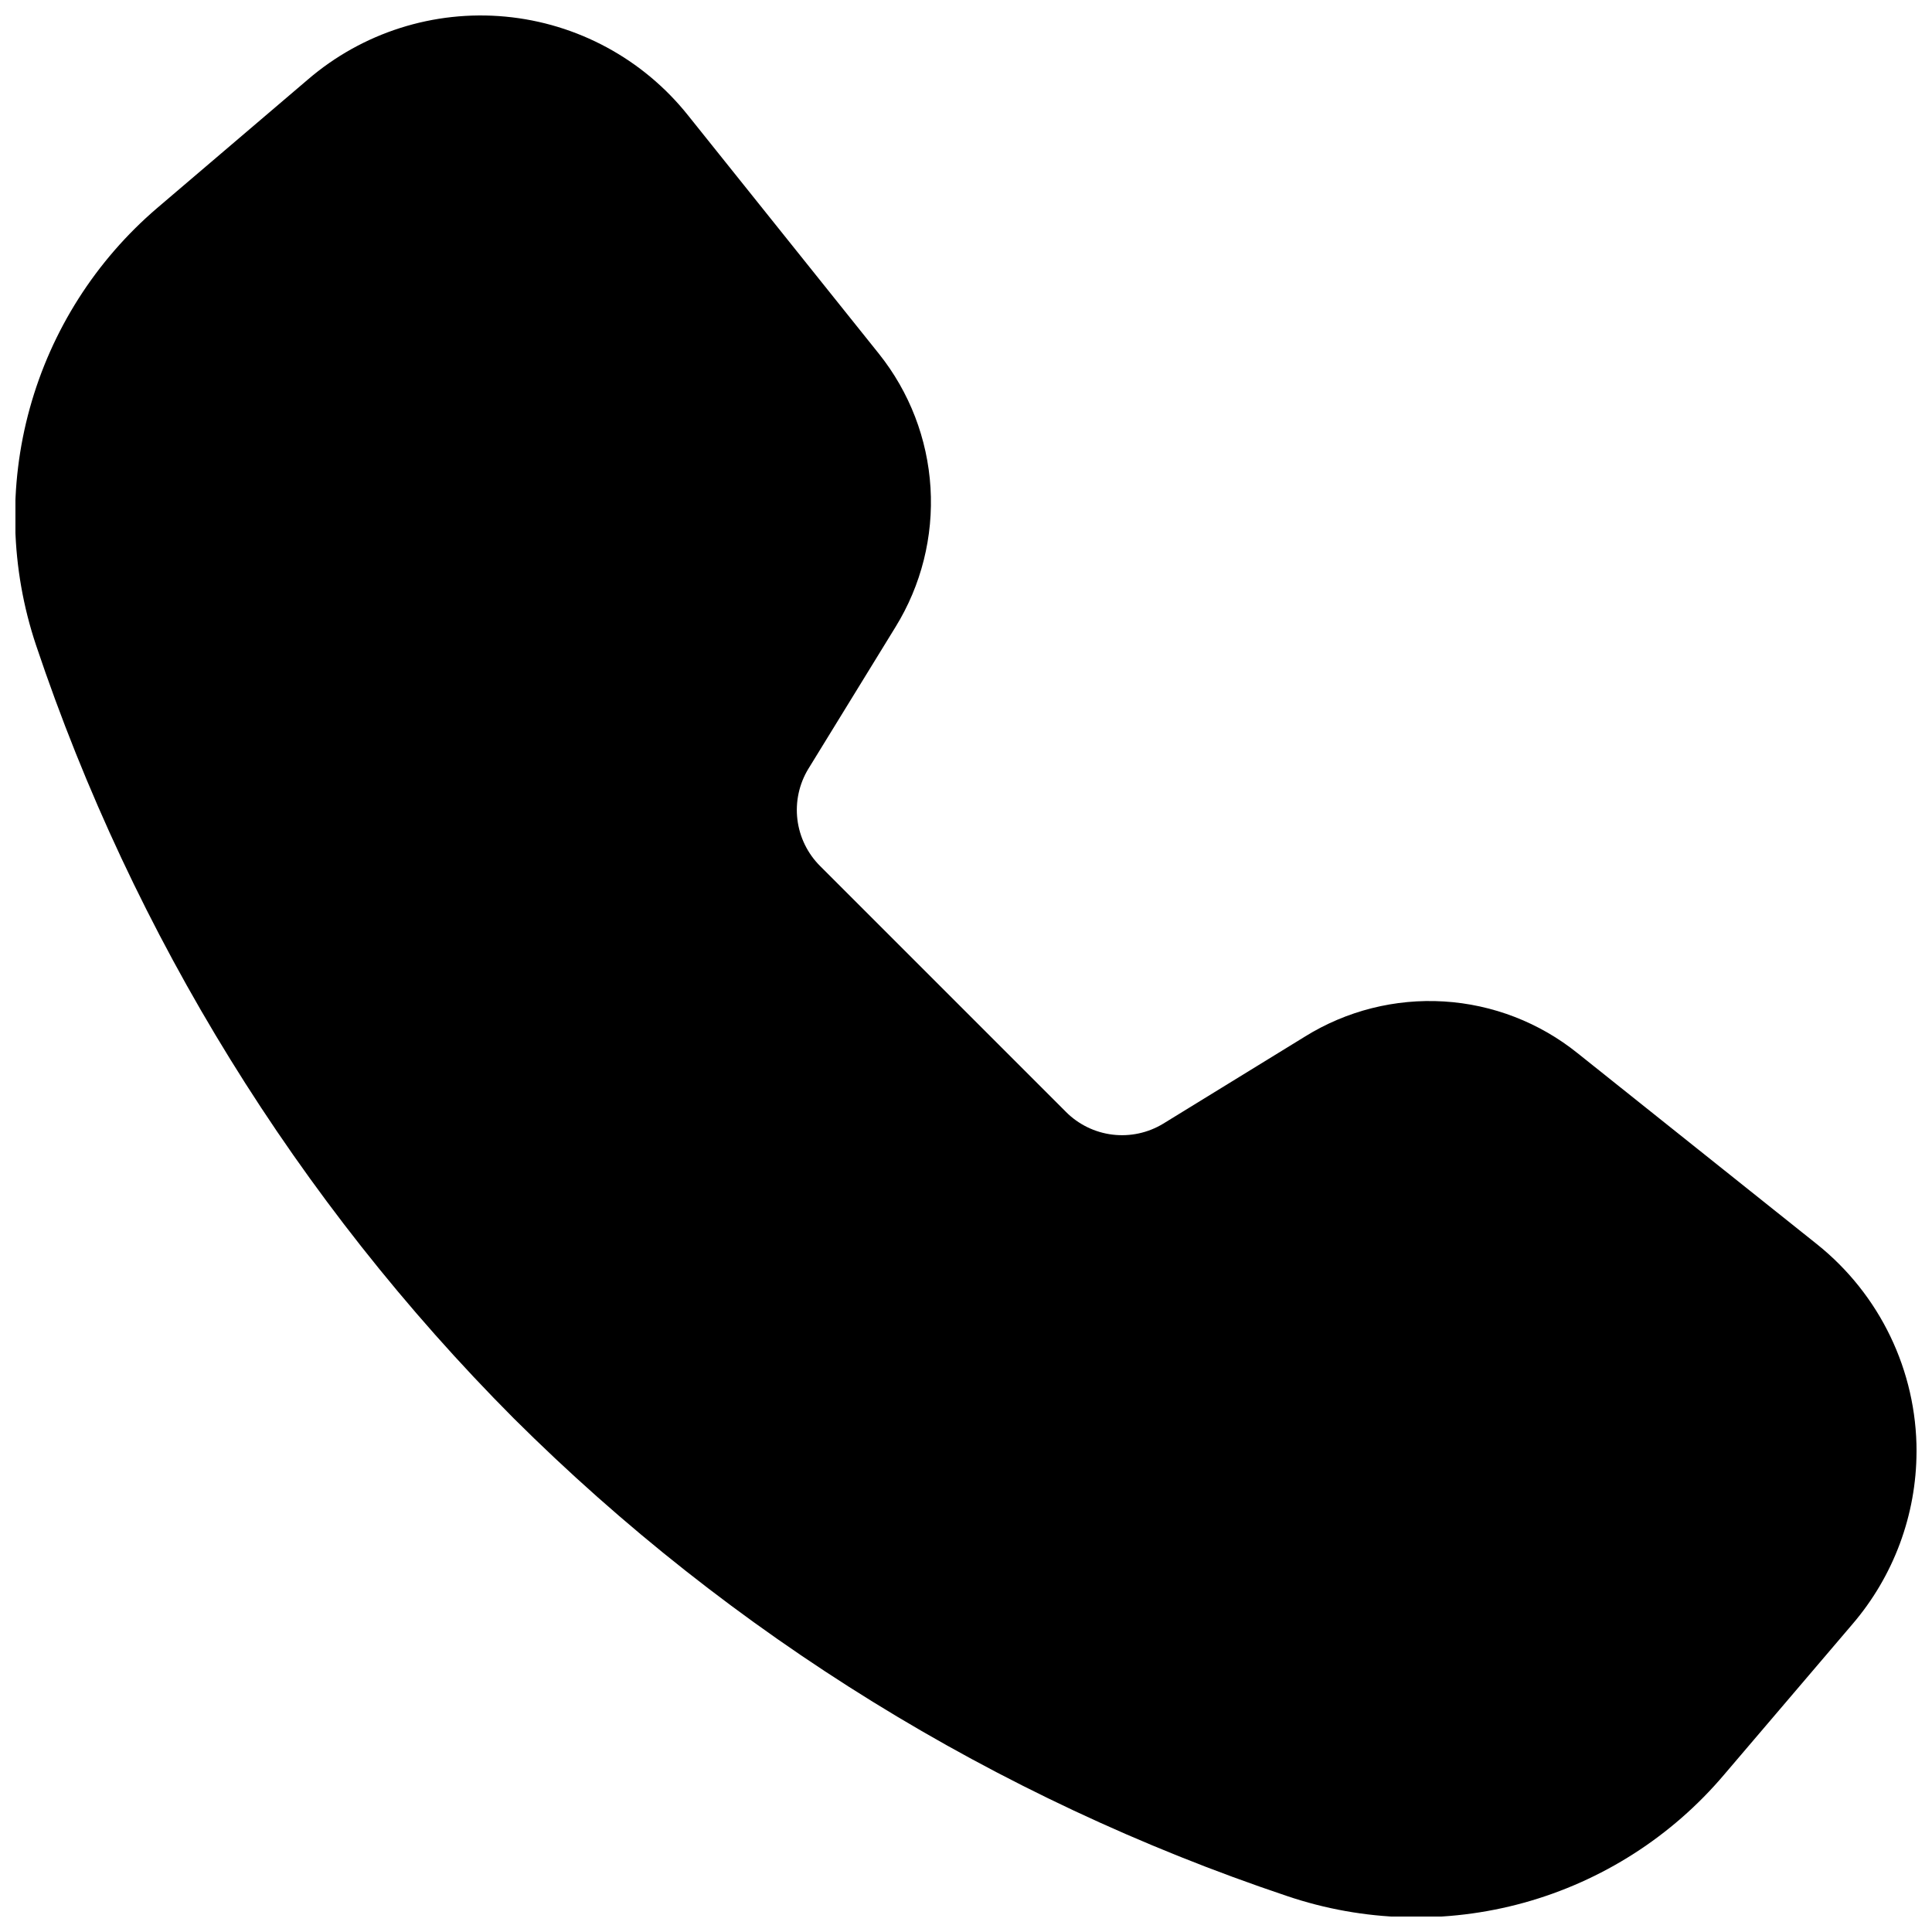 <?xml version="1.0" encoding="UTF-8"?>
<!-- Uploaded to: ICON Repo, www.iconrepo.com, Generator: ICON Repo Mixer Tools -->
<svg width="800px" height="800px" version="1.1" viewBox="144 144 512 512" xmlns="http://www.w3.org/2000/svg">
 <defs>
  <clipPath id="a">
   <path d="m148.09 148.09h503.81v503.81h-503.81z"/>
  </clipPath>
 </defs>
 <g clip-path="url(#a)">
  <path d="m651.9 528.68c-0.039 16.793-6.066 33.02-17.004 45.762l-34.008 39.887c-13.859 16.359-32.324 28.172-52.992 33.902-20.664 5.727-42.574 5.106-62.883-1.785-77.121-25.871-147.23-69.191-204.88-126.58-57.391-57.648-100.71-127.76-126.58-204.88-6.793-20.316-7.367-42.199-1.645-62.844s17.48-39.113 33.762-53.031l39.887-34.008c14.469-12.453 33.383-18.48 52.391-16.699 19.004 1.781 36.469 11.219 48.371 26.145l50.59 63.188c8.113 10.145 12.895 22.547 13.684 35.512 0.789 12.965-2.449 25.859-9.273 36.91l-23.09 37.574h-0.004c-2.453 4.031-3.477 8.773-2.906 13.457 0.574 4.688 2.707 9.043 6.059 12.363l65.074 65.074v0.004c3.324 3.352 7.68 5.484 12.363 6.055 4.684 0.57 9.426-0.453 13.457-2.906l37.574-23.09v-0.004c11.012-6.832 23.875-10.078 36.809-9.289 12.934 0.793 25.305 5.578 35.406 13.699l63.395 50.59c16.734 13.348 26.473 33.594 26.449 55z"/>
 </g>
</svg>